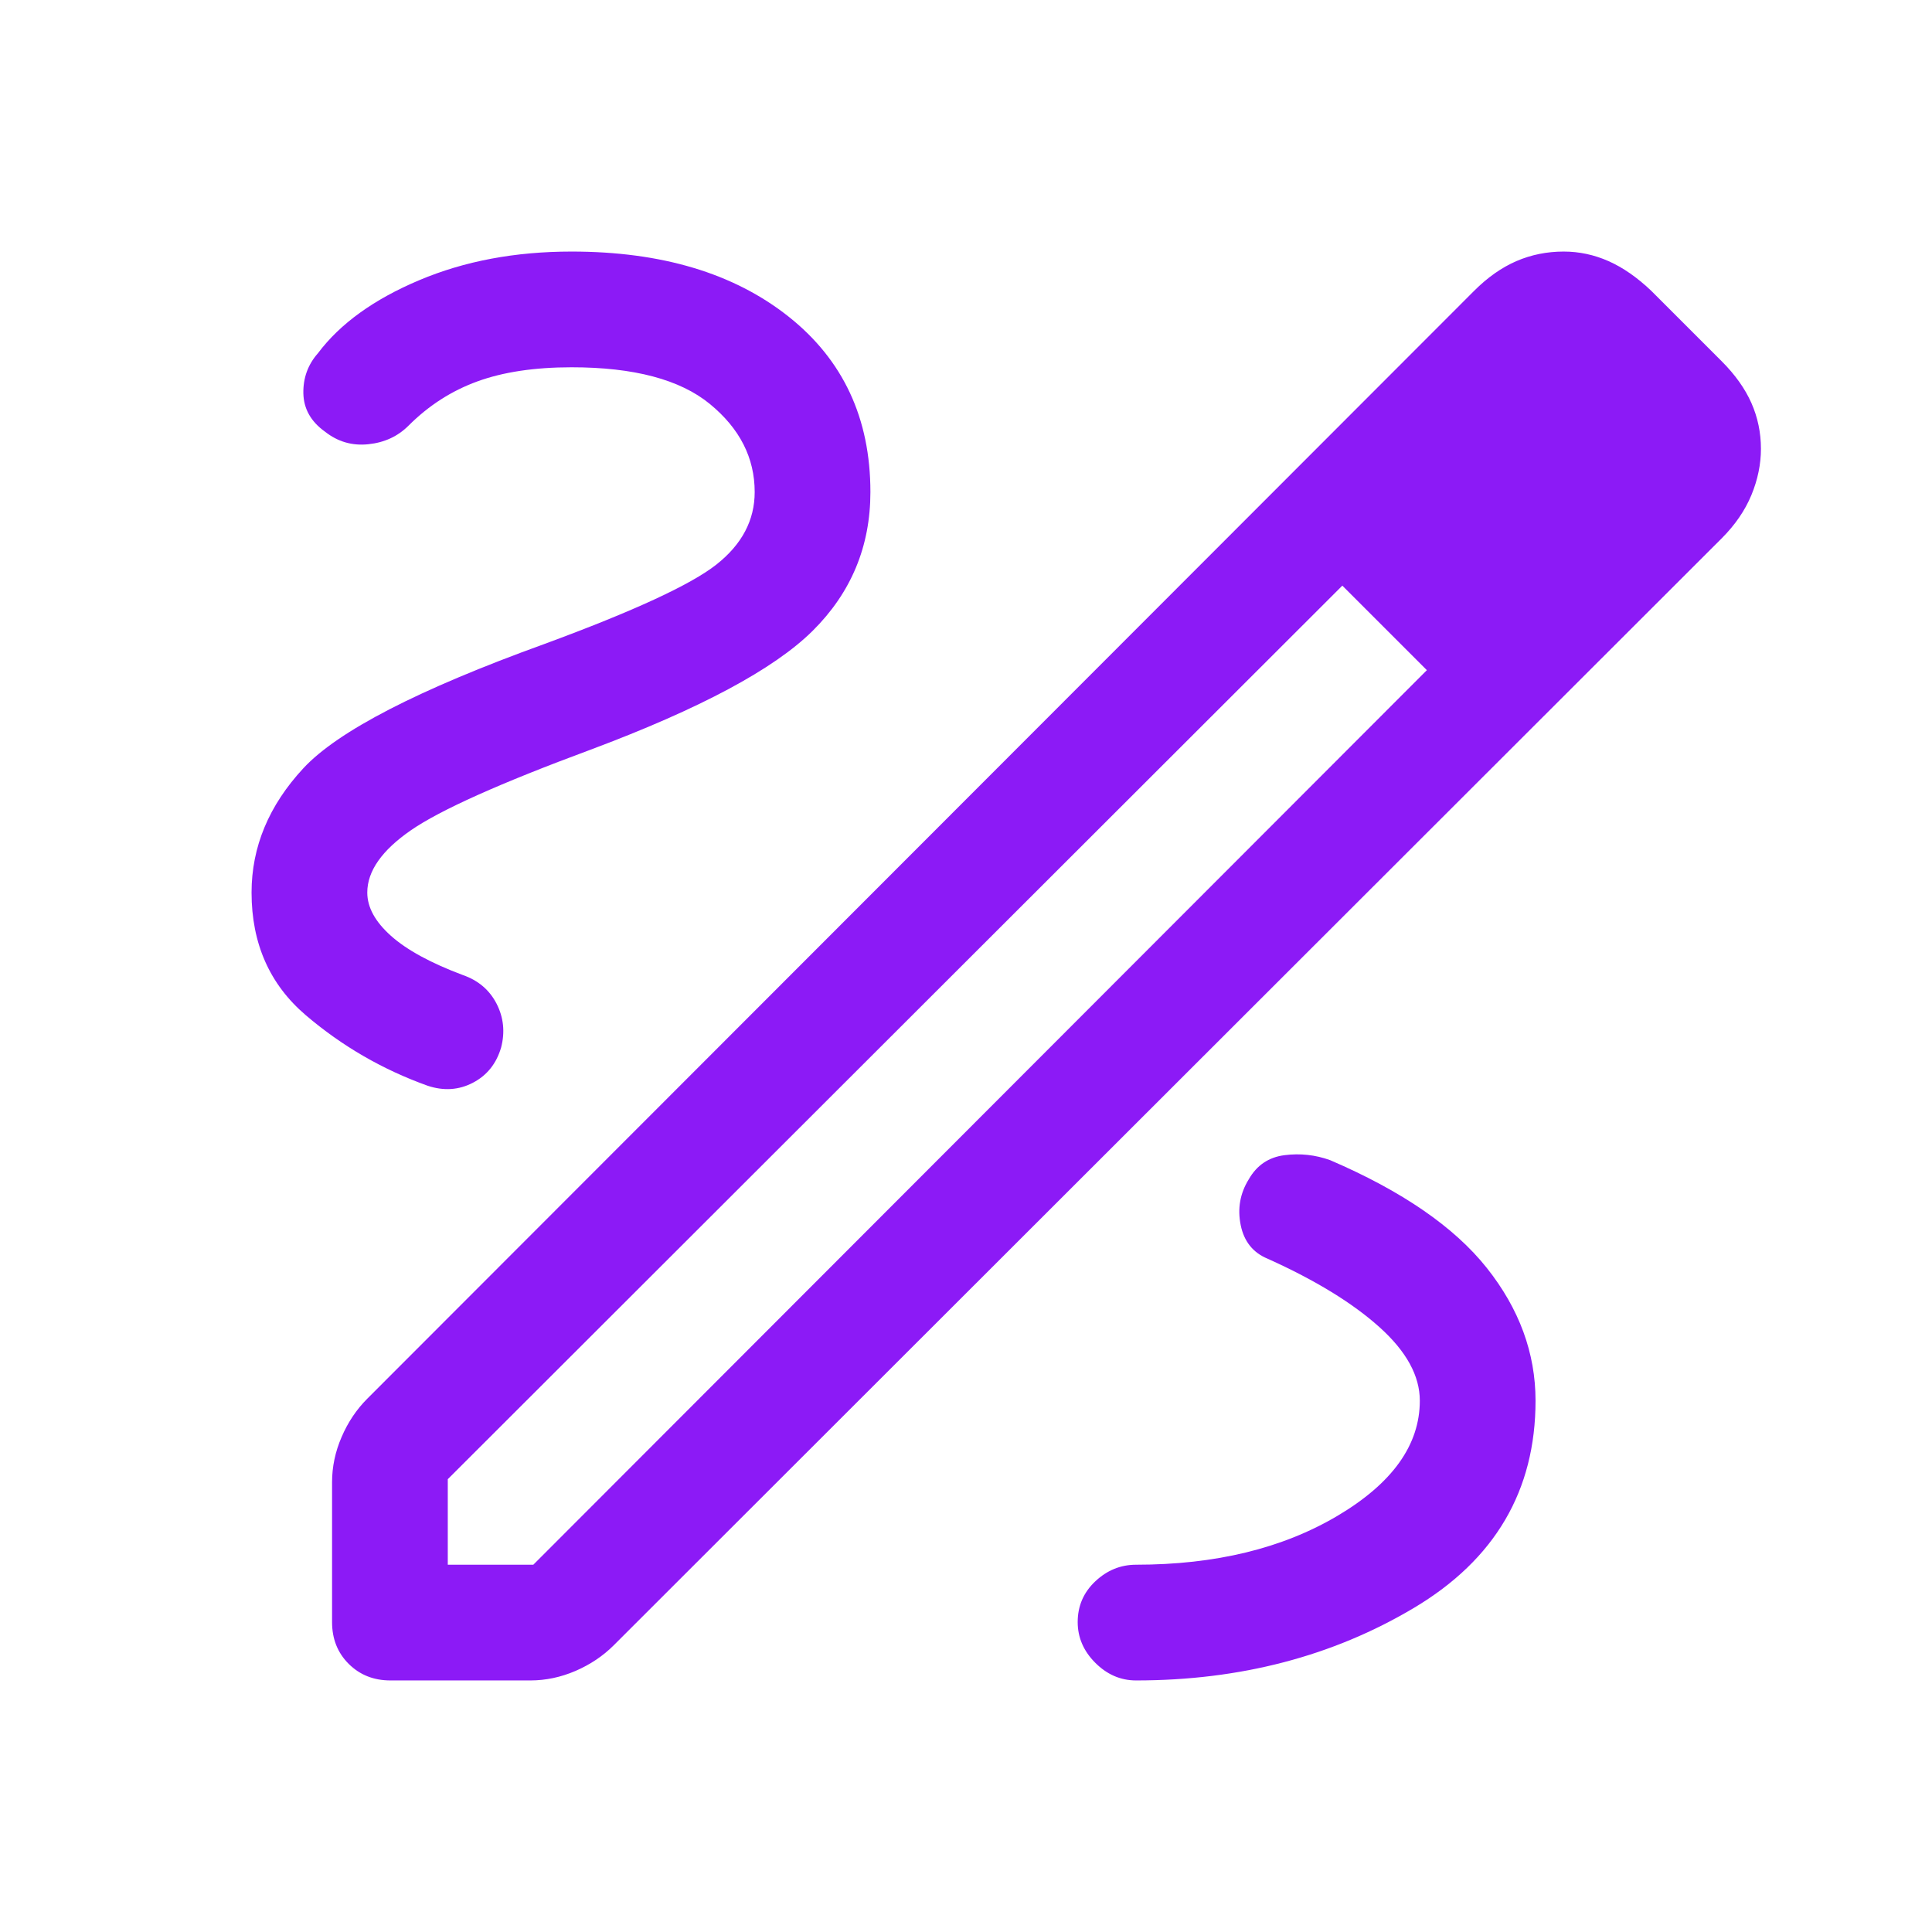 <svg width="48" height="48" viewBox="0 0 48 48" fill="none" xmlns="http://www.w3.org/2000/svg">
<path d="M9.7 41.75C9.283 41.75 8.938 41.612 8.662 41.337C8.387 41.062 8.25 40.717 8.25 40.3V36.825C8.25 36.442 8.329 36.067 8.488 35.7C8.646 35.333 8.858 35.017 9.125 34.75L36.625 7.225C36.958 6.892 37.308 6.646 37.675 6.487C38.042 6.329 38.433 6.25 38.85 6.25C39.233 6.25 39.604 6.329 39.962 6.487C40.321 6.646 40.675 6.892 41.025 7.225L42.775 8.975C43.108 9.308 43.354 9.654 43.513 10.012C43.671 10.371 43.75 10.75 43.75 11.15C43.75 11.533 43.671 11.917 43.513 12.3C43.354 12.683 43.108 13.042 42.775 13.375L15.25 40.875C14.983 41.142 14.667 41.354 14.3 41.513C13.933 41.671 13.558 41.75 13.175 41.75H9.7ZM11.125 38.875H13.25L35.45 16.65L34.4 15.6L33.35 14.55L11.125 36.75V38.875ZM34.4 15.6L33.35 14.55L35.45 16.65L34.4 15.6ZM28.225 41.75C30.808 41.75 33.108 41.15 35.125 39.95C37.142 38.75 38.15 37.033 38.15 34.8C38.15 33.617 37.746 32.517 36.938 31.5C36.129 30.483 34.833 29.592 33.05 28.825C32.683 28.692 32.304 28.65 31.913 28.7C31.521 28.75 31.225 28.95 31.025 29.3C30.808 29.65 30.742 30.029 30.825 30.438C30.908 30.846 31.133 31.125 31.5 31.275C32.683 31.808 33.608 32.375 34.275 32.975C34.942 33.575 35.275 34.183 35.275 34.8C35.275 35.9 34.592 36.854 33.225 37.663C31.858 38.471 30.192 38.875 28.225 38.875C27.842 38.875 27.504 39.013 27.212 39.288C26.921 39.562 26.775 39.9 26.775 40.3C26.775 40.683 26.921 41.021 27.212 41.312C27.504 41.604 27.842 41.75 28.225 41.75ZM18.75 12.225C18.75 12.925 18.433 13.525 17.8 14.025C17.167 14.525 15.742 15.183 13.525 16C10.392 17.133 8.396 18.163 7.537 19.087C6.679 20.012 6.25 21.042 6.25 22.175C6.25 23.442 6.7 24.458 7.6 25.225C8.5 25.992 9.508 26.575 10.625 26.975C11.025 27.108 11.4 27.083 11.75 26.9C12.1 26.717 12.333 26.425 12.45 26.025C12.55 25.642 12.512 25.279 12.338 24.938C12.162 24.596 11.883 24.358 11.5 24.225C10.7 23.925 10.104 23.6 9.713 23.25C9.321 22.9 9.125 22.542 9.125 22.175C9.125 21.642 9.488 21.125 10.213 20.625C10.938 20.125 12.425 19.458 14.675 18.625C17.392 17.608 19.229 16.625 20.188 15.675C21.146 14.725 21.625 13.575 21.625 12.225C21.625 10.392 20.946 8.938 19.587 7.862C18.229 6.787 16.433 6.25 14.2 6.25C12.8 6.25 11.537 6.487 10.412 6.963C9.287 7.438 8.45 8.042 7.9 8.775C7.65 9.058 7.529 9.392 7.537 9.775C7.546 10.158 7.725 10.475 8.075 10.725C8.392 10.975 8.75 11.079 9.15 11.037C9.55 10.996 9.883 10.842 10.15 10.575C10.65 10.075 11.221 9.708 11.863 9.475C12.504 9.242 13.283 9.125 14.2 9.125C15.75 9.125 16.896 9.429 17.637 10.037C18.379 10.646 18.75 11.375 18.75 12.225Z" fill="#8C1AF6"/>
</svg>
